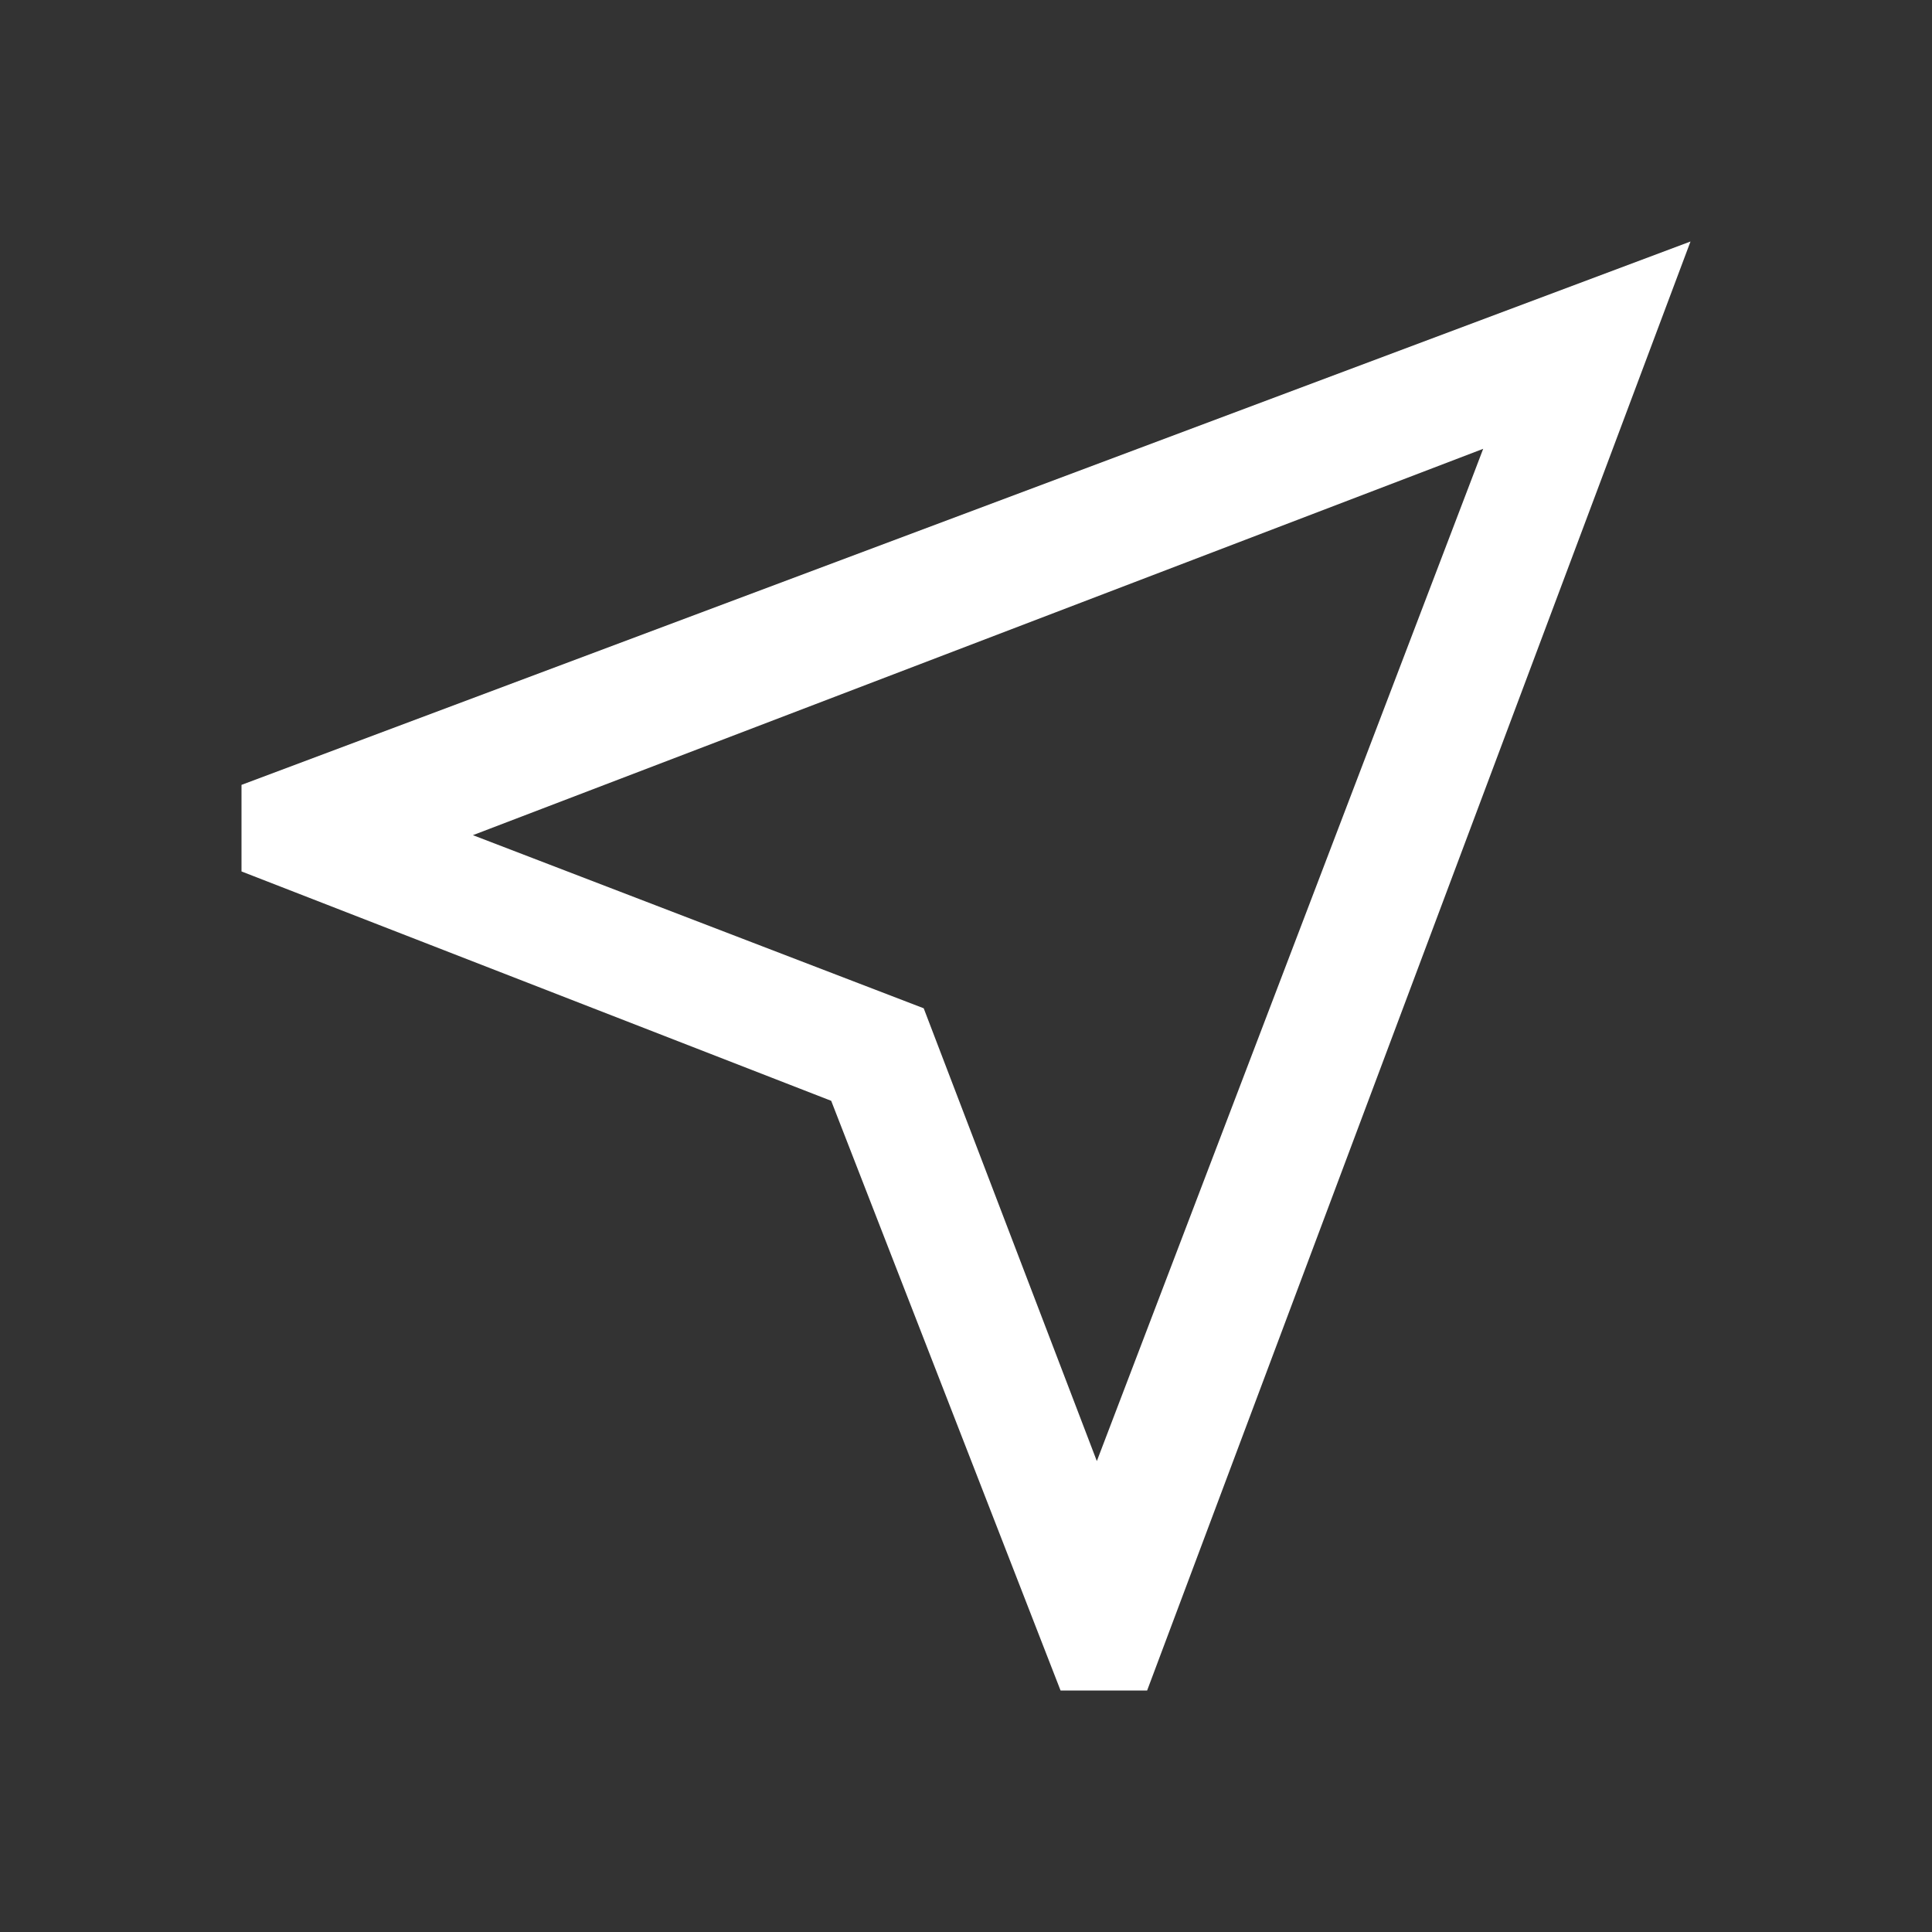 <svg width="36" height="36" viewBox="0 0 36 36" fill="none" xmlns="http://www.w3.org/2000/svg">
<rect x="0" y="0" width="36" height="36" fill="#333333" stroke="none"/>
<path d="M19.762 31.5L15.488 20.512L4.5 16.238V14.625L31.5 4.5L21.375 31.5H19.762ZM20.438 27.225L27.637 8.363L8.812 15.562L17.212 18.788L20.438 27.225Z" fill="white"/>
</svg>
